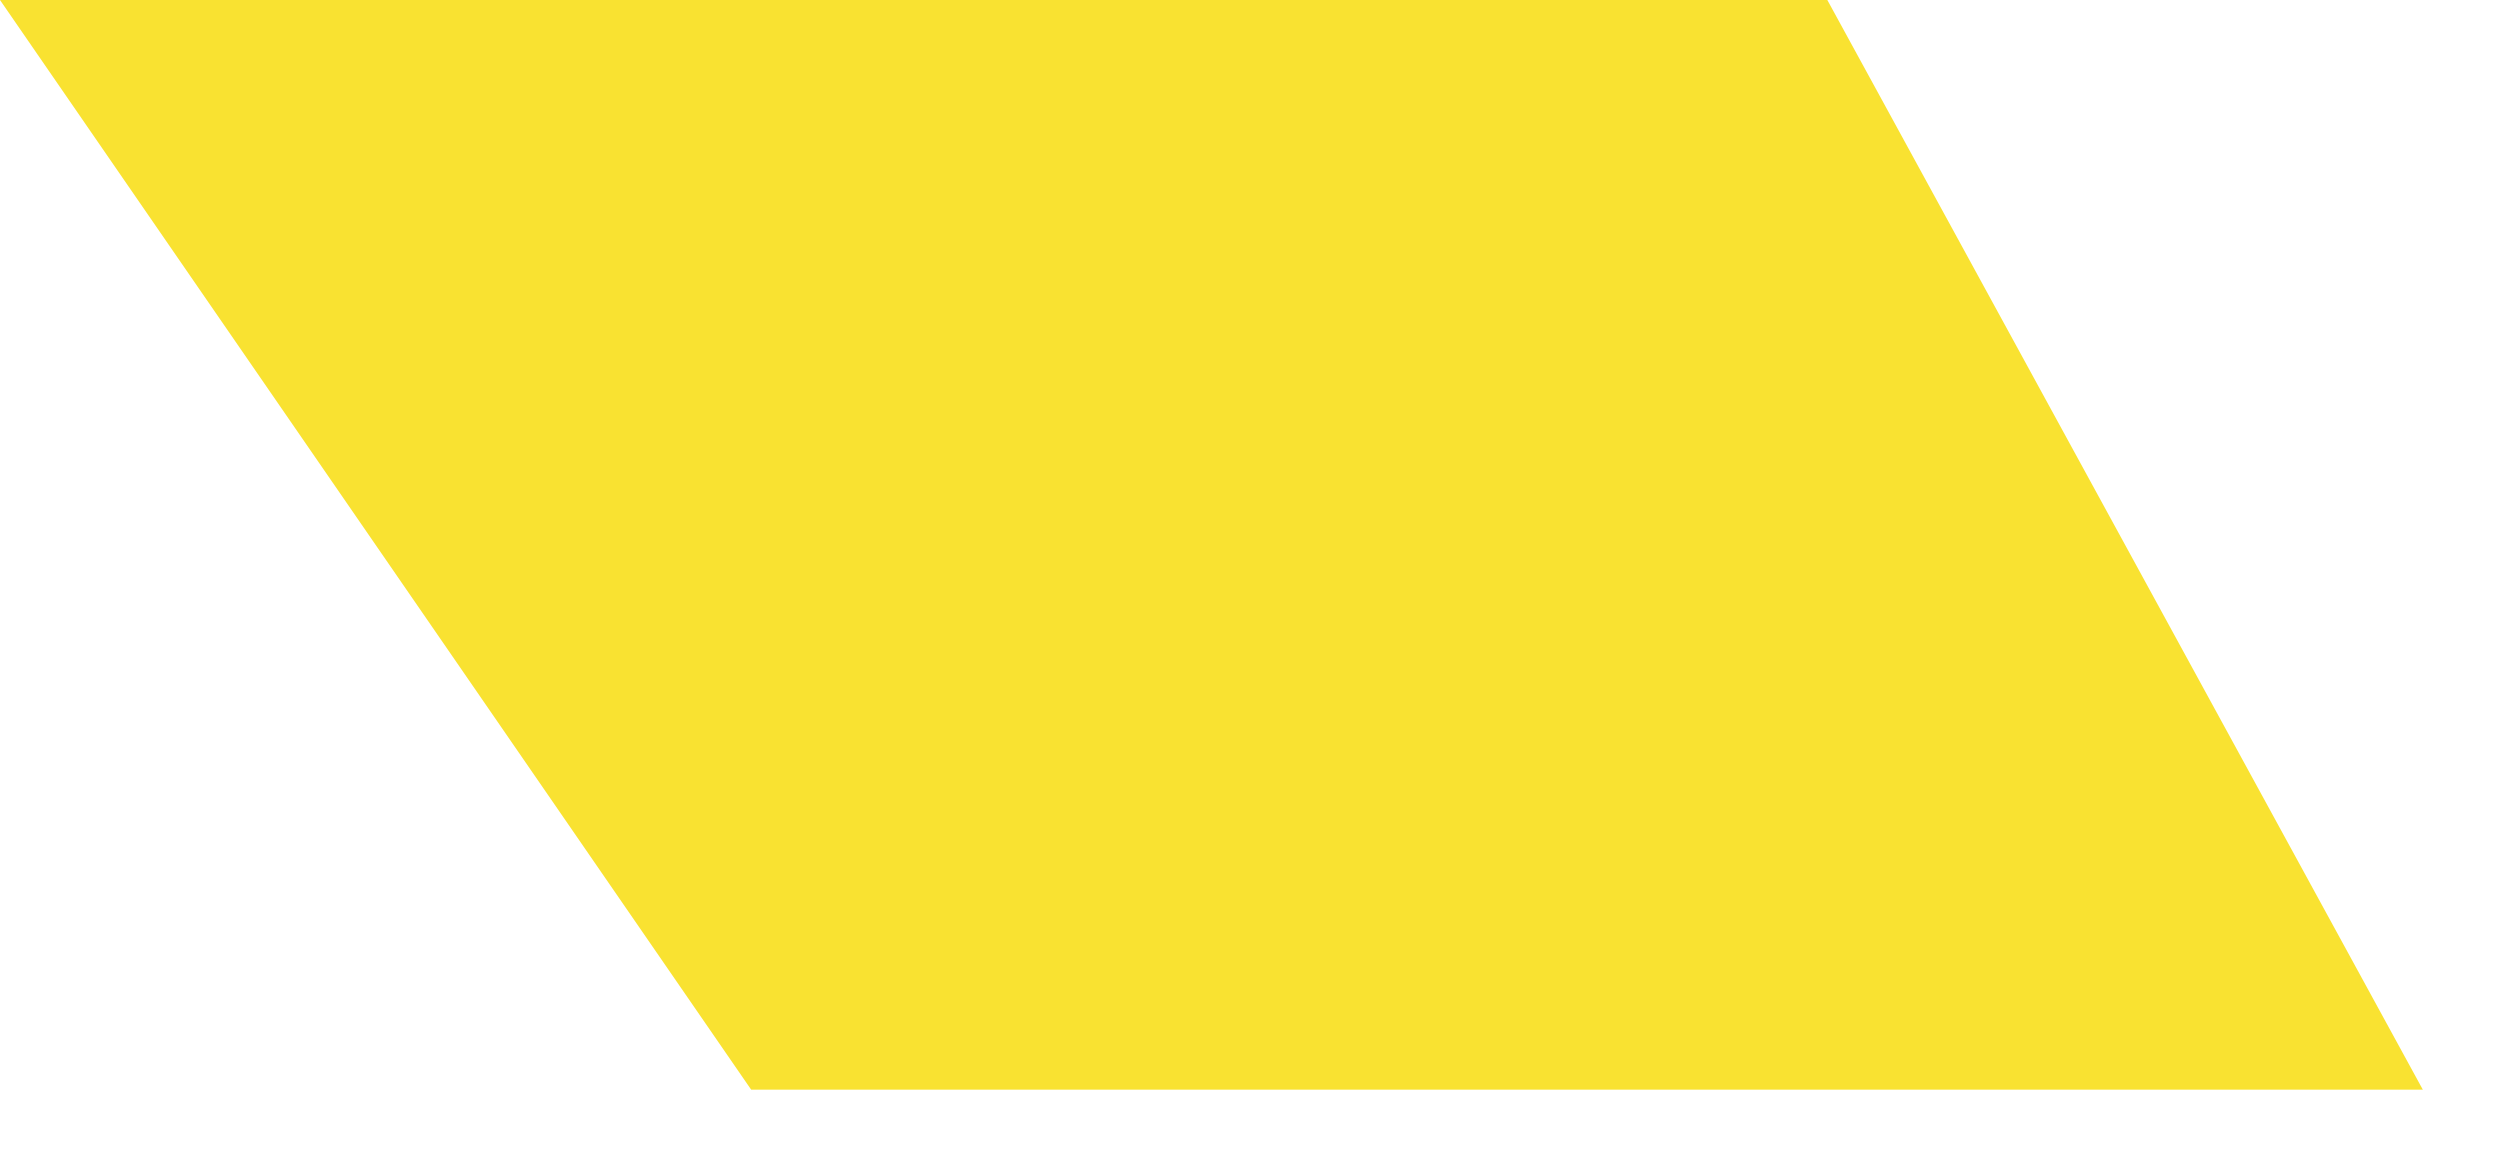 <?xml version="1.0" encoding="UTF-8"?> <svg xmlns="http://www.w3.org/2000/svg" width="15" height="7" viewBox="0 0 15 7" fill="none"><path d="M14.537 6.538H4.507L0 0H10.964L14.537 6.538Z" fill="#F9E231"></path></svg> 